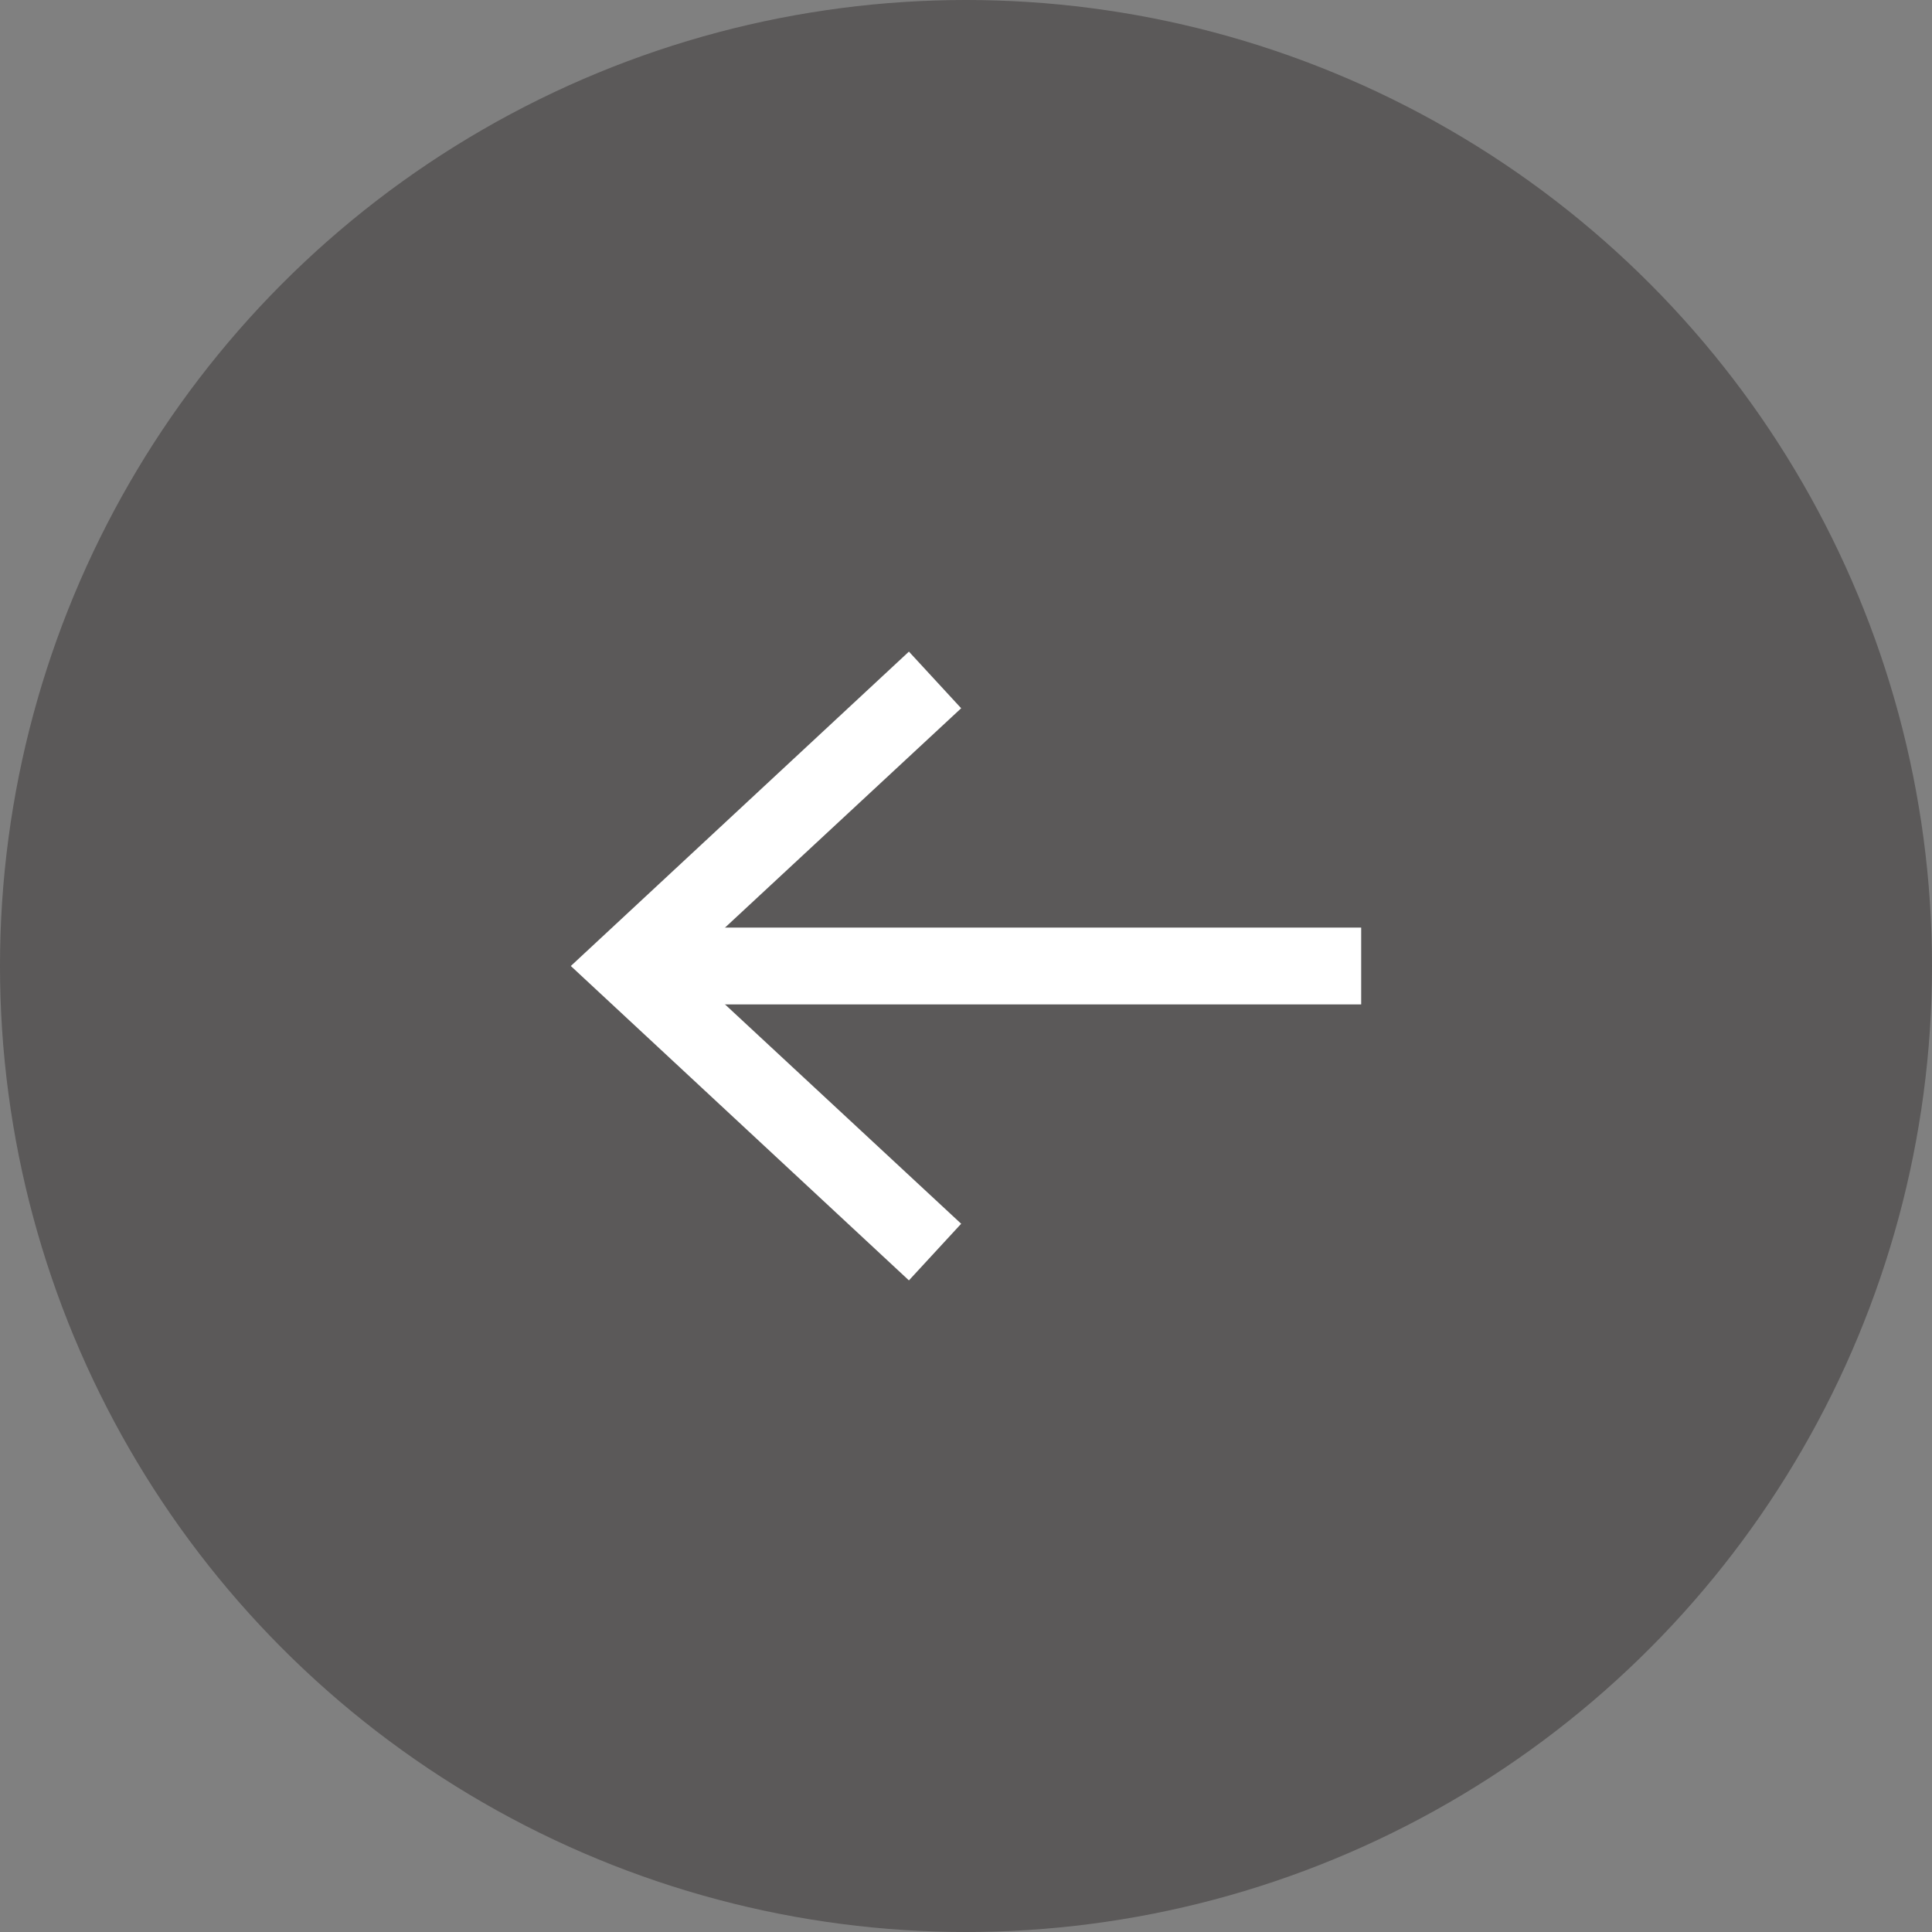 <svg id="Layer_1" data-name="Layer 1" xmlns="http://www.w3.org/2000/svg" viewBox="0 0 44 44"><rect x="0" y="0" width="44" height="44" fill="#808080" stroke="none"/><defs><style>.cls-1{fill:#231f20;opacity:0.4;}.cls-2{fill:none;stroke:#fff;stroke-miterlimit:10;stroke-width:1.75px;}.cls-3{fill:#fff;}</style></defs><title>arrow_left</title><circle class="cls-1" cx="22" cy="22" r="22"/><line class="cls-2" x1="31" y1="22" x2="14.9" y2="22"/><polygon class="cls-3" points="20.7 14.84 21.89 16.13 15.57 22 21.89 27.87 20.7 29.16 13 22 20.7 14.84"/></svg>